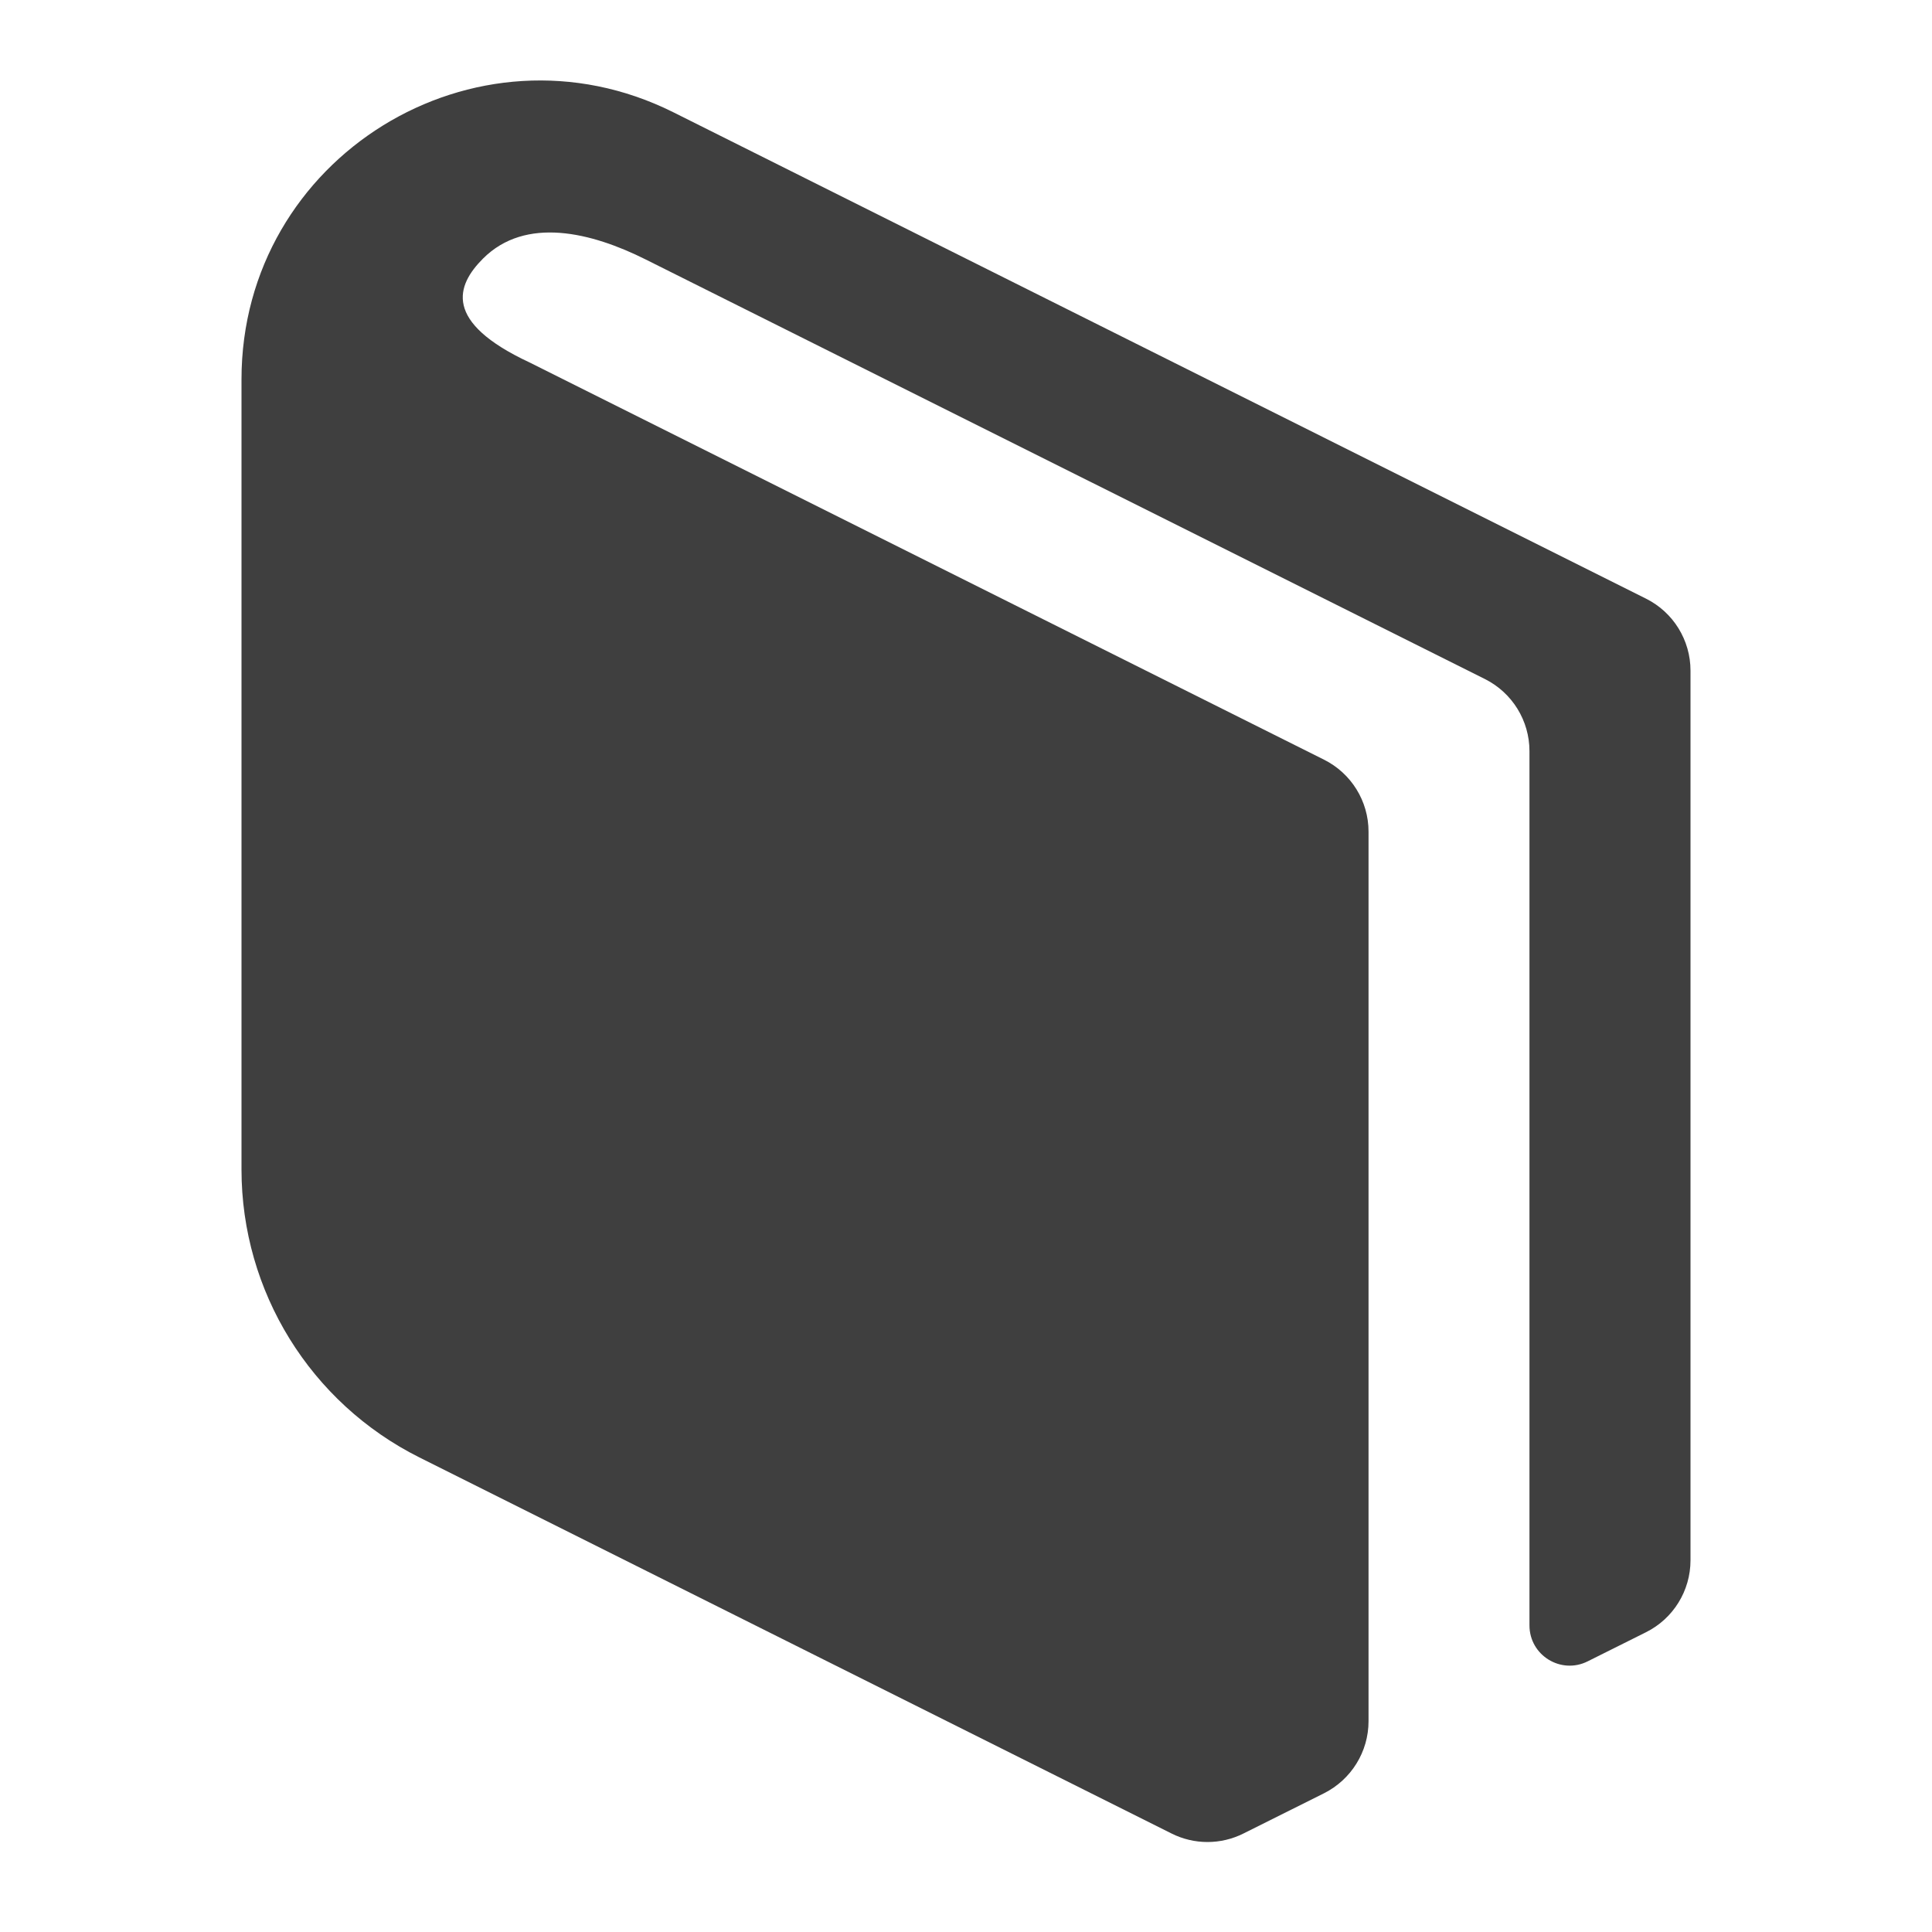 <?xml version="1.0" encoding="UTF-8"?> <svg xmlns="http://www.w3.org/2000/svg" width="20" height="20" viewBox="0 0 20 20" fill="none"> <path d="M17.039 6.197C17.322 6.338 17.5 6.627 17.5 6.942V16.152C17.5 16.467 17.322 16.756 17.039 16.897L16.436 17.198C16.159 17.337 15.833 17.136 15.833 16.826V7.776C15.833 7.46 15.655 7.172 15.373 7.03L6.684 2.686C6.125 2.406 5.442 2.235 5 2.677C4.723 2.954 4.583 3.333 5.484 3.753L13.706 7.864C13.988 8.005 14.167 8.293 14.167 8.609V17.818C14.167 18.134 13.988 18.422 13.706 18.564L12.873 18.98C12.638 19.098 12.362 19.098 12.127 18.98L4.343 15.088C3.213 14.523 2.5 13.369 2.5 12.107V3.927C2.5 1.63 4.917 0.136 6.972 1.163L17.039 6.197Z" fill="#3F3F3F"></path> </svg> 